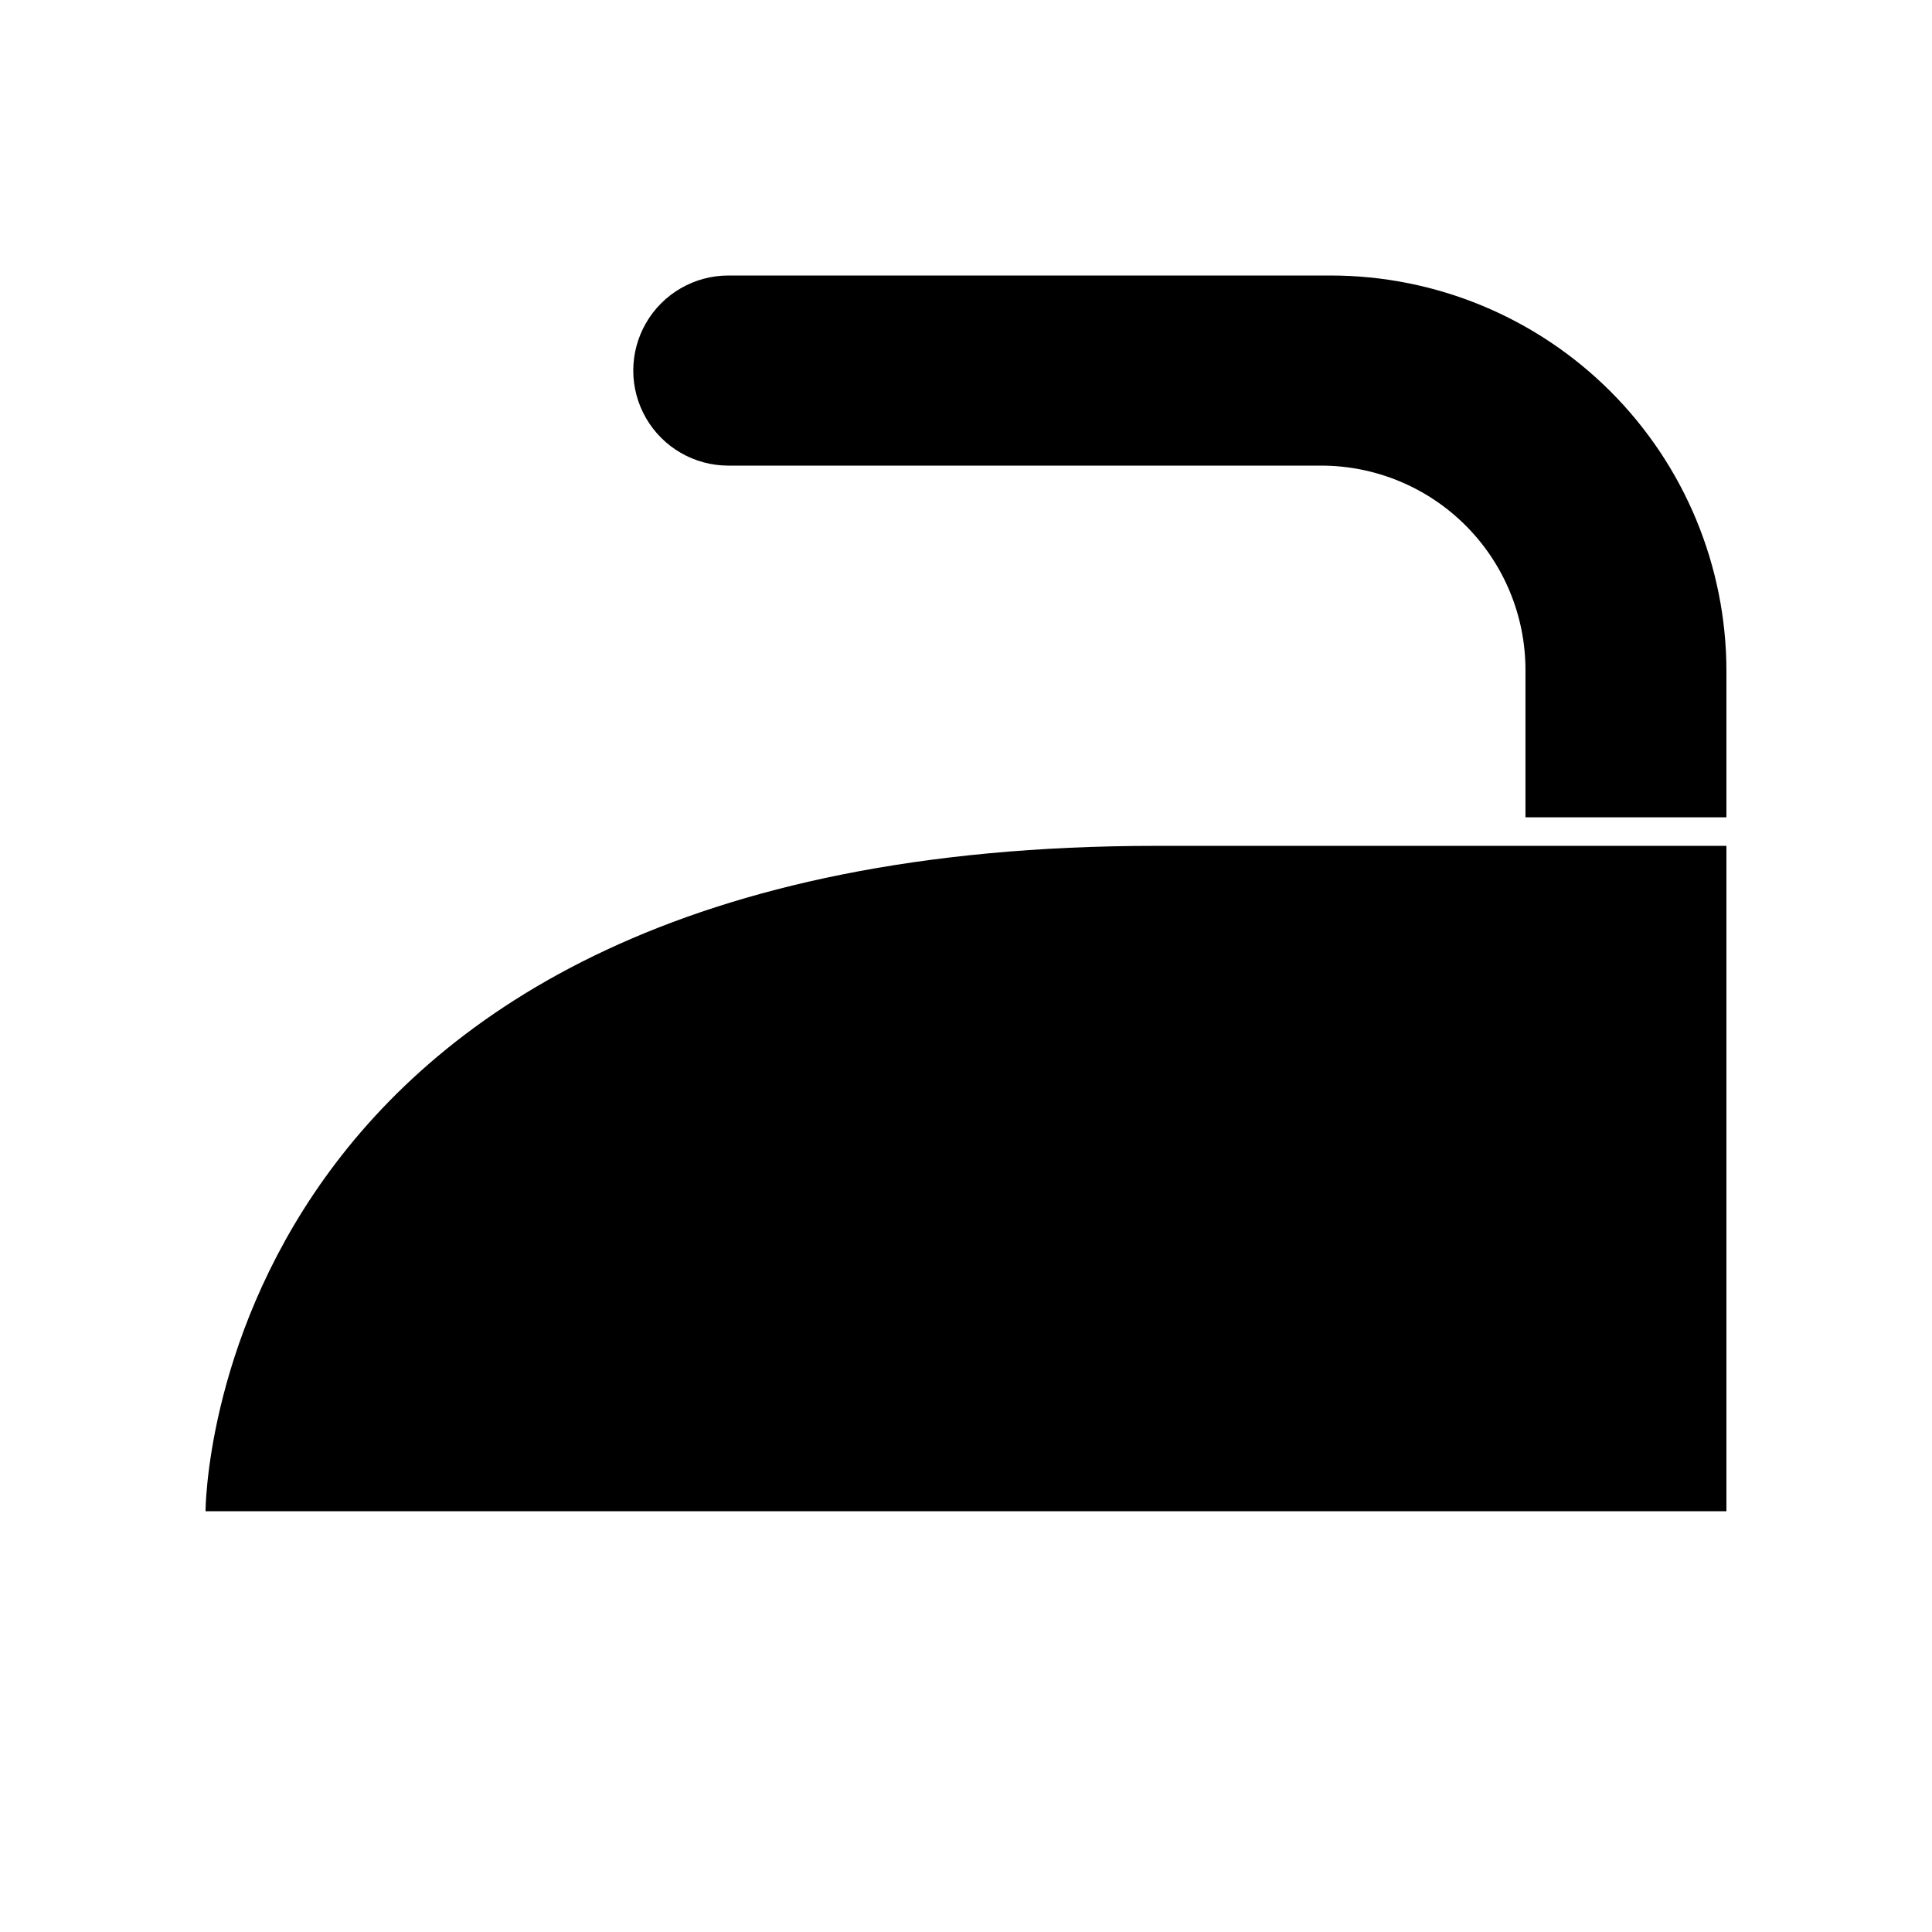 <?xml version="1.0" encoding="UTF-8"?>
<!-- Uploaded to: SVG Repo, www.svgrepo.com, Generator: SVG Repo Mixer Tools -->
<svg fill="#000000" width="800px" height="800px" version="1.1" viewBox="144 144 512 512" xmlns="http://www.w3.org/2000/svg">
 <g>
  <path d="m601.52 360.6v-38.695c0-27.816-11.051-54.496-30.723-74.168s-46.352-30.723-74.172-30.723h-159.61c-9 0-17.316 4.801-21.816 12.594s-4.5 17.398 0 25.191 12.816 12.594 21.816 12.594h157.09c14.363 0 28.141 5.707 38.297 15.863s15.863 23.934 15.863 38.297v39.047z"/>
  <path d="m601.52 368.16h-151.14c-251.91 0-251.91 176.33-251.91 176.33l403.05 0.004z"/>
 </g>
</svg>
